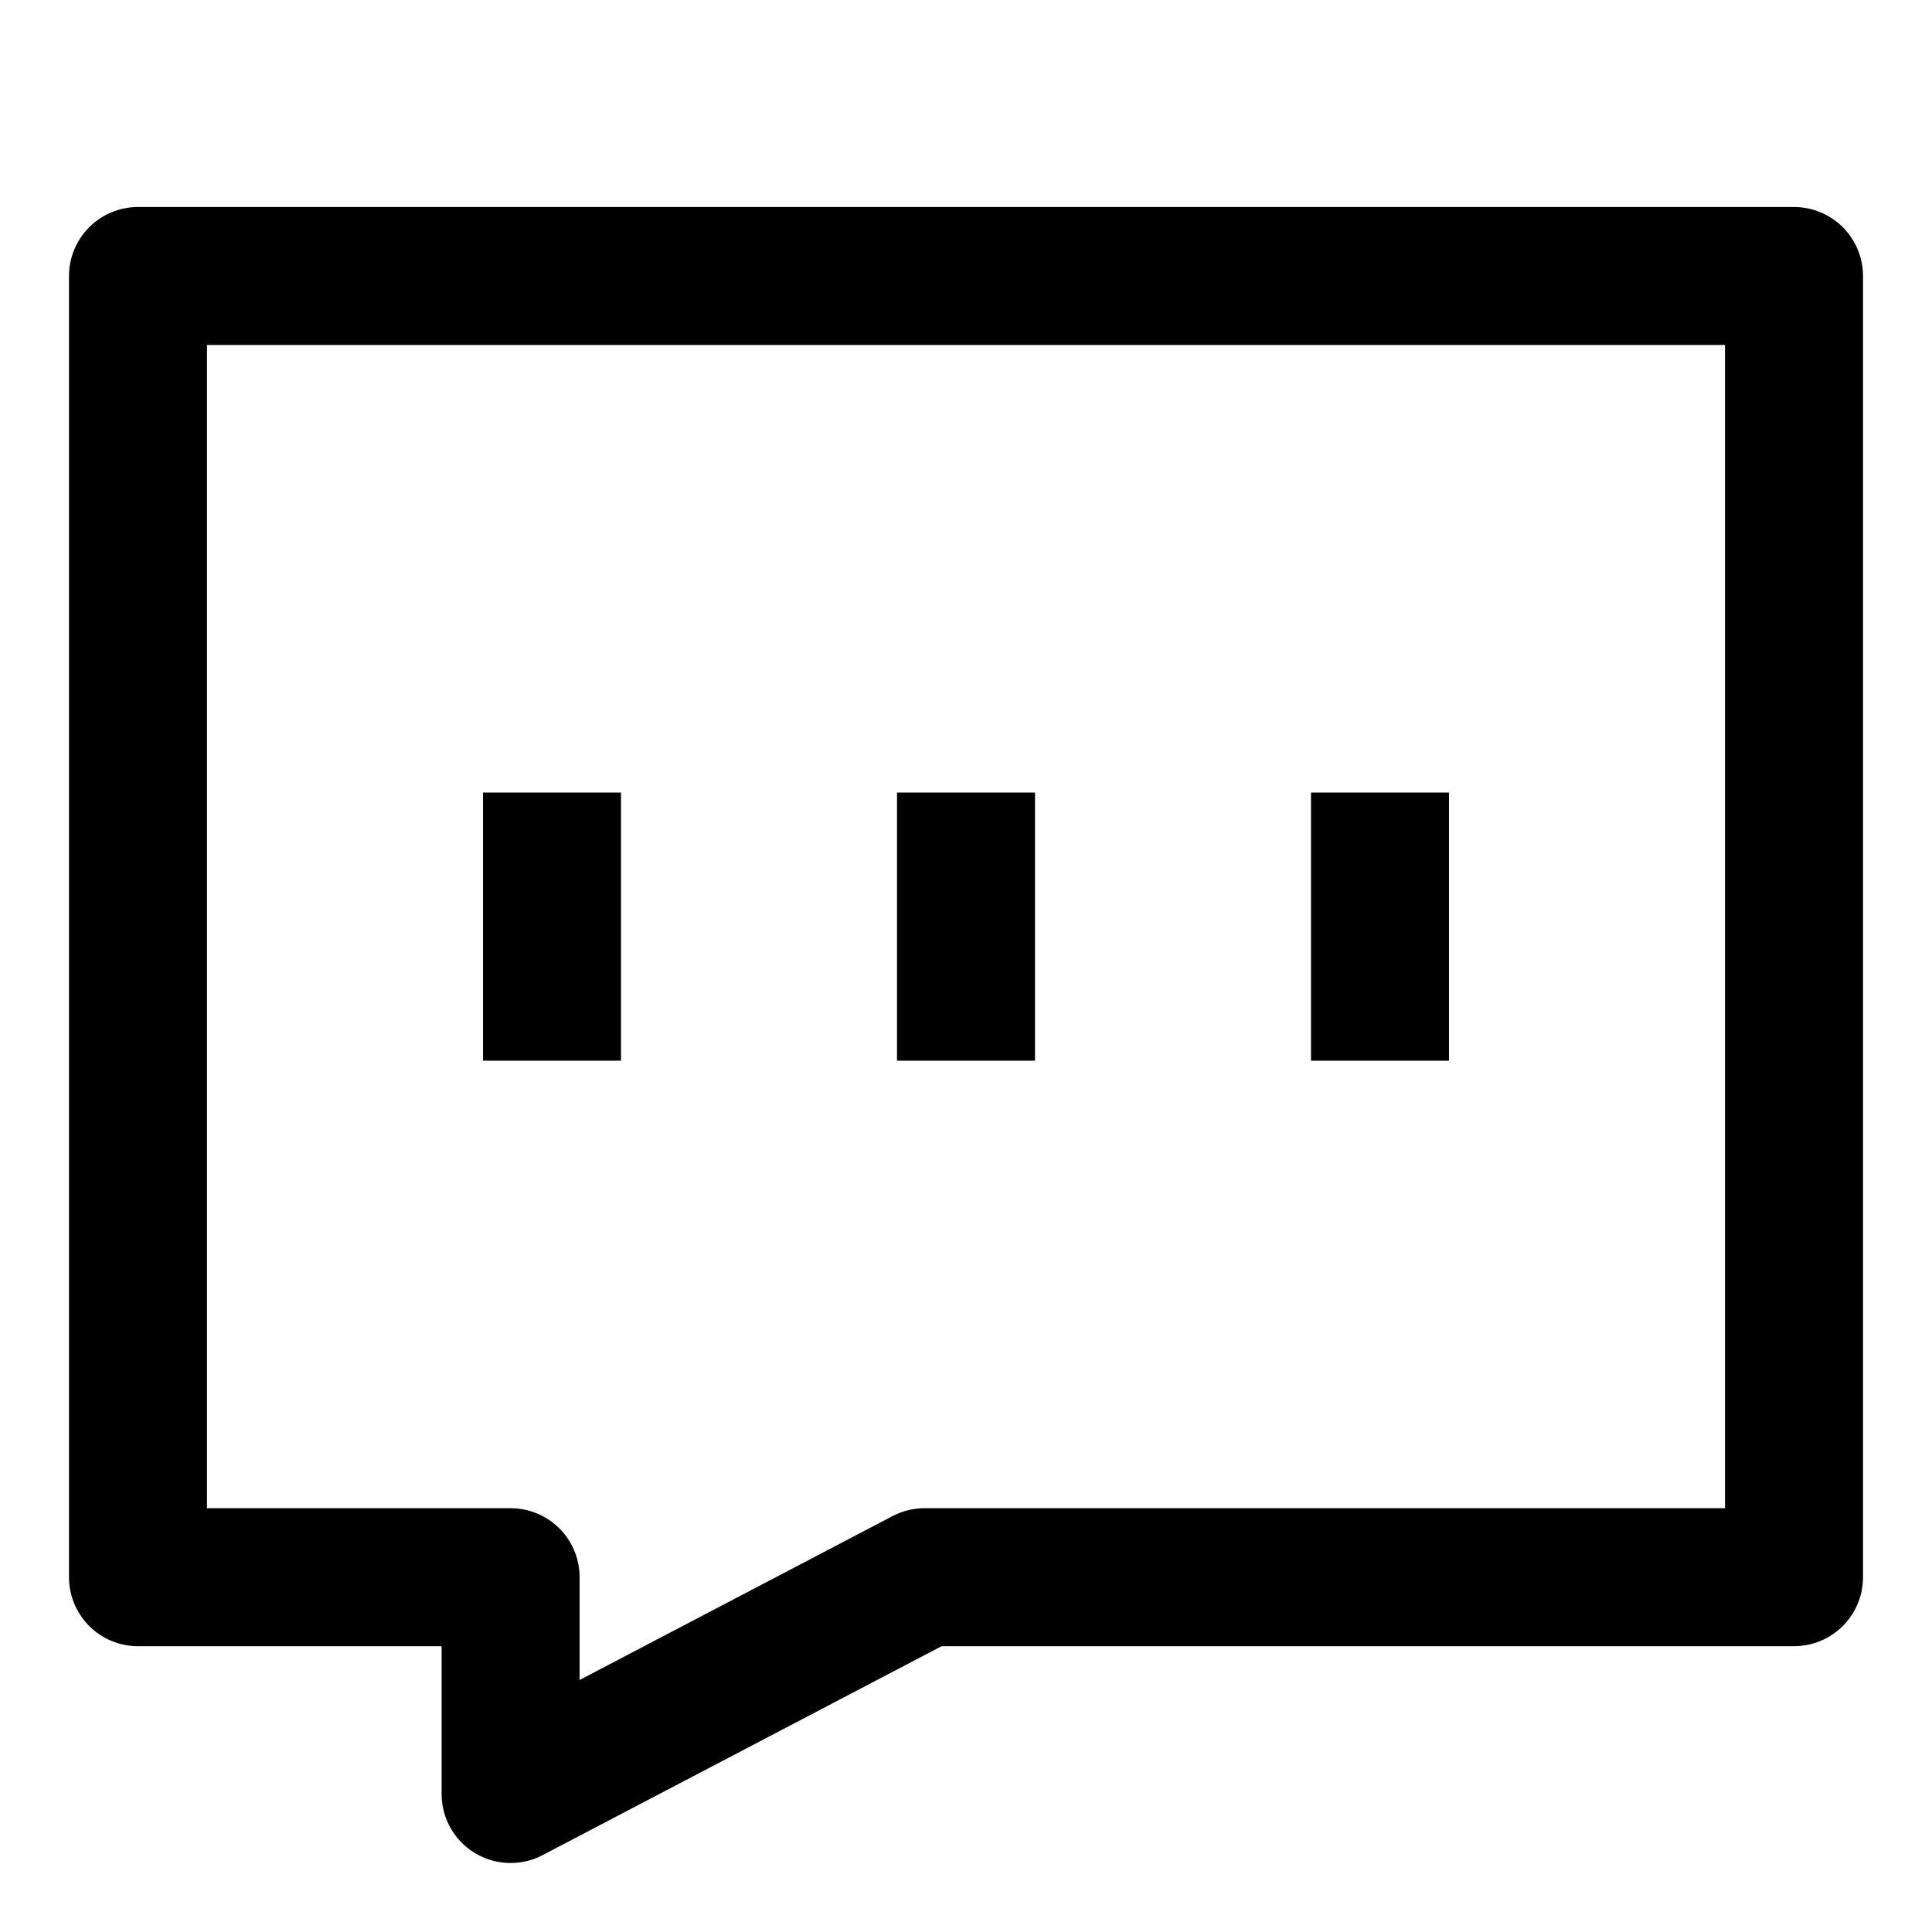 <svg width="14" height="14" viewBox="0 0 14 14" xmlns="http://www.w3.org/2000/svg">
    <defs>
        <filter color-interpolation-filters="auto" id="8qx5o029xa">
            <feColorMatrix in="SourceGraphic" values="0 0 0 0 0 0 0 0 0 0 0 0 0 0 0 0 0 0 1 0"/>
        </filter>
    </defs>
    <g filter="url(#8qx5o029xa)" fill="none" fill-rule="evenodd">
        <path d="M0 0h14v14H0z"/>
        <g stroke="#000" stroke-linecap="square" stroke-linejoin="round">
            <path d="M13 2H1v9.429h2.7V13l3-1.571H13zM4 6.243v.943M7 6.243v.943M10 6.243v.943"/>
        </g>
    </g>
</svg>
